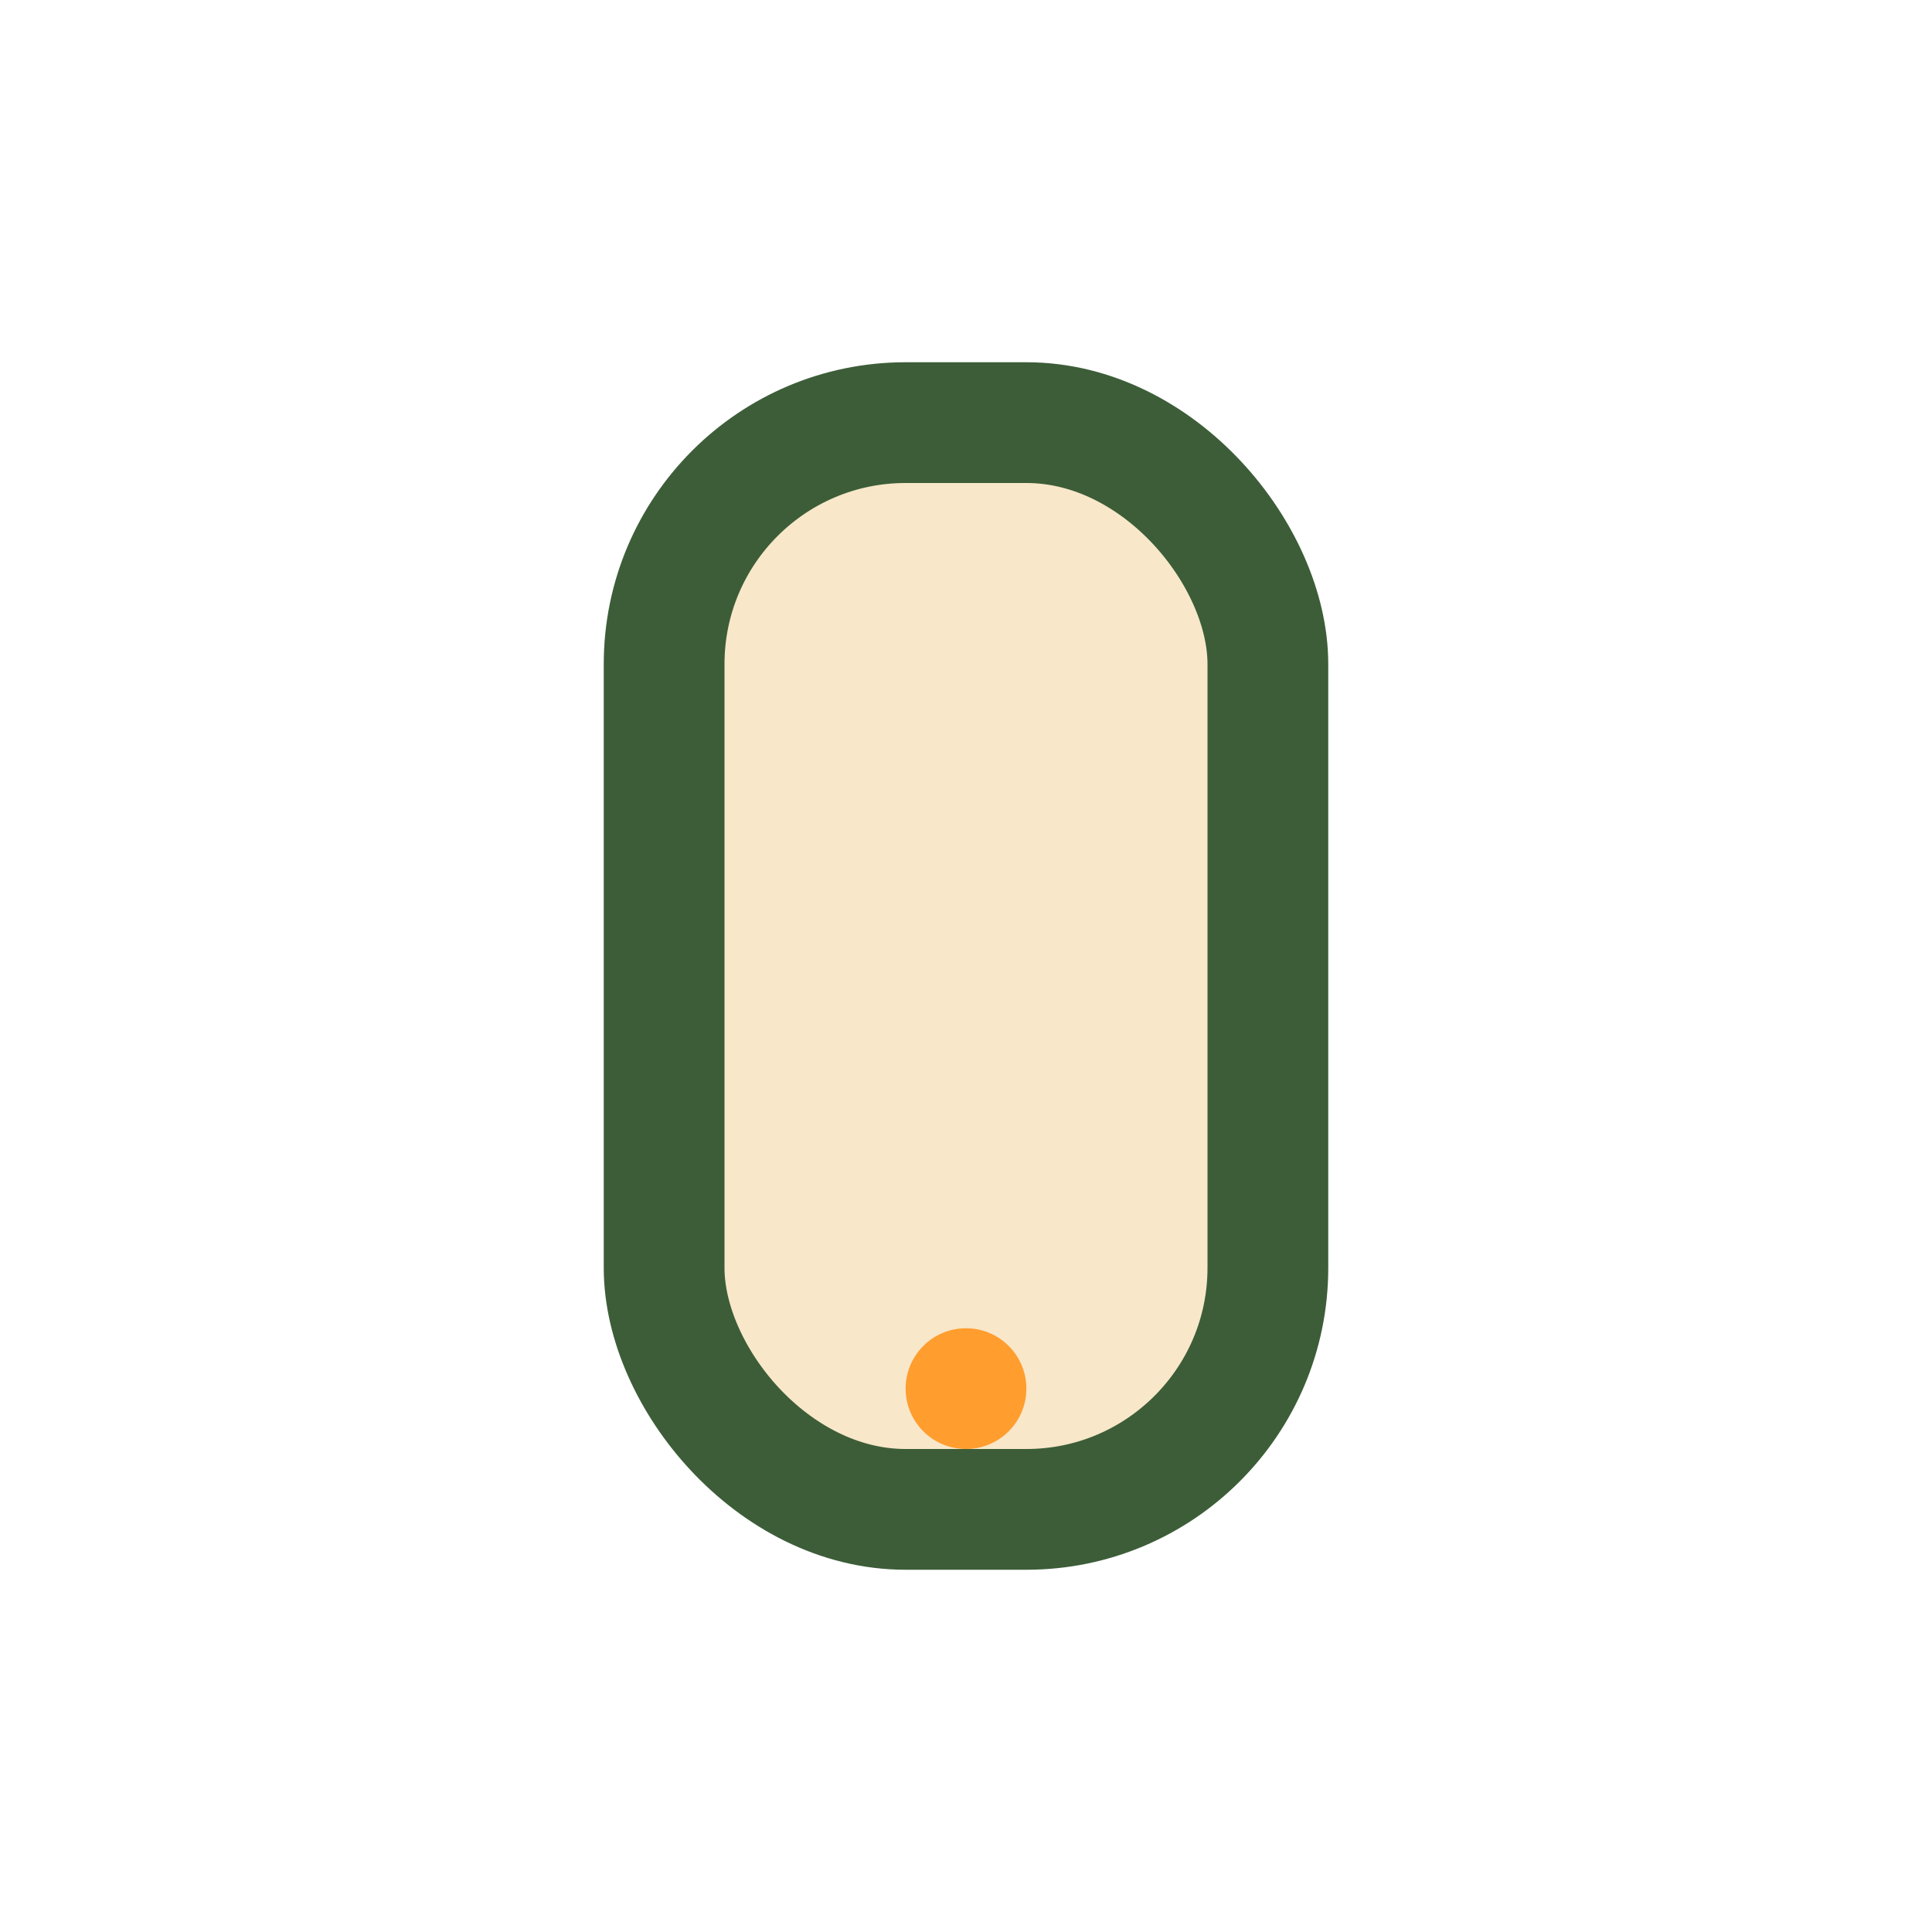 <?xml version="1.0" encoding="UTF-8"?>
<svg xmlns="http://www.w3.org/2000/svg" width="32" height="32" viewBox="0 0 32 32"><rect x="11" y="7" width="10" height="18" rx="4" fill="#F8E7C9" stroke="#3C5D38" stroke-width="2"/><circle cx="16" cy="23" r="1" fill="#FF9D2F"/></svg>